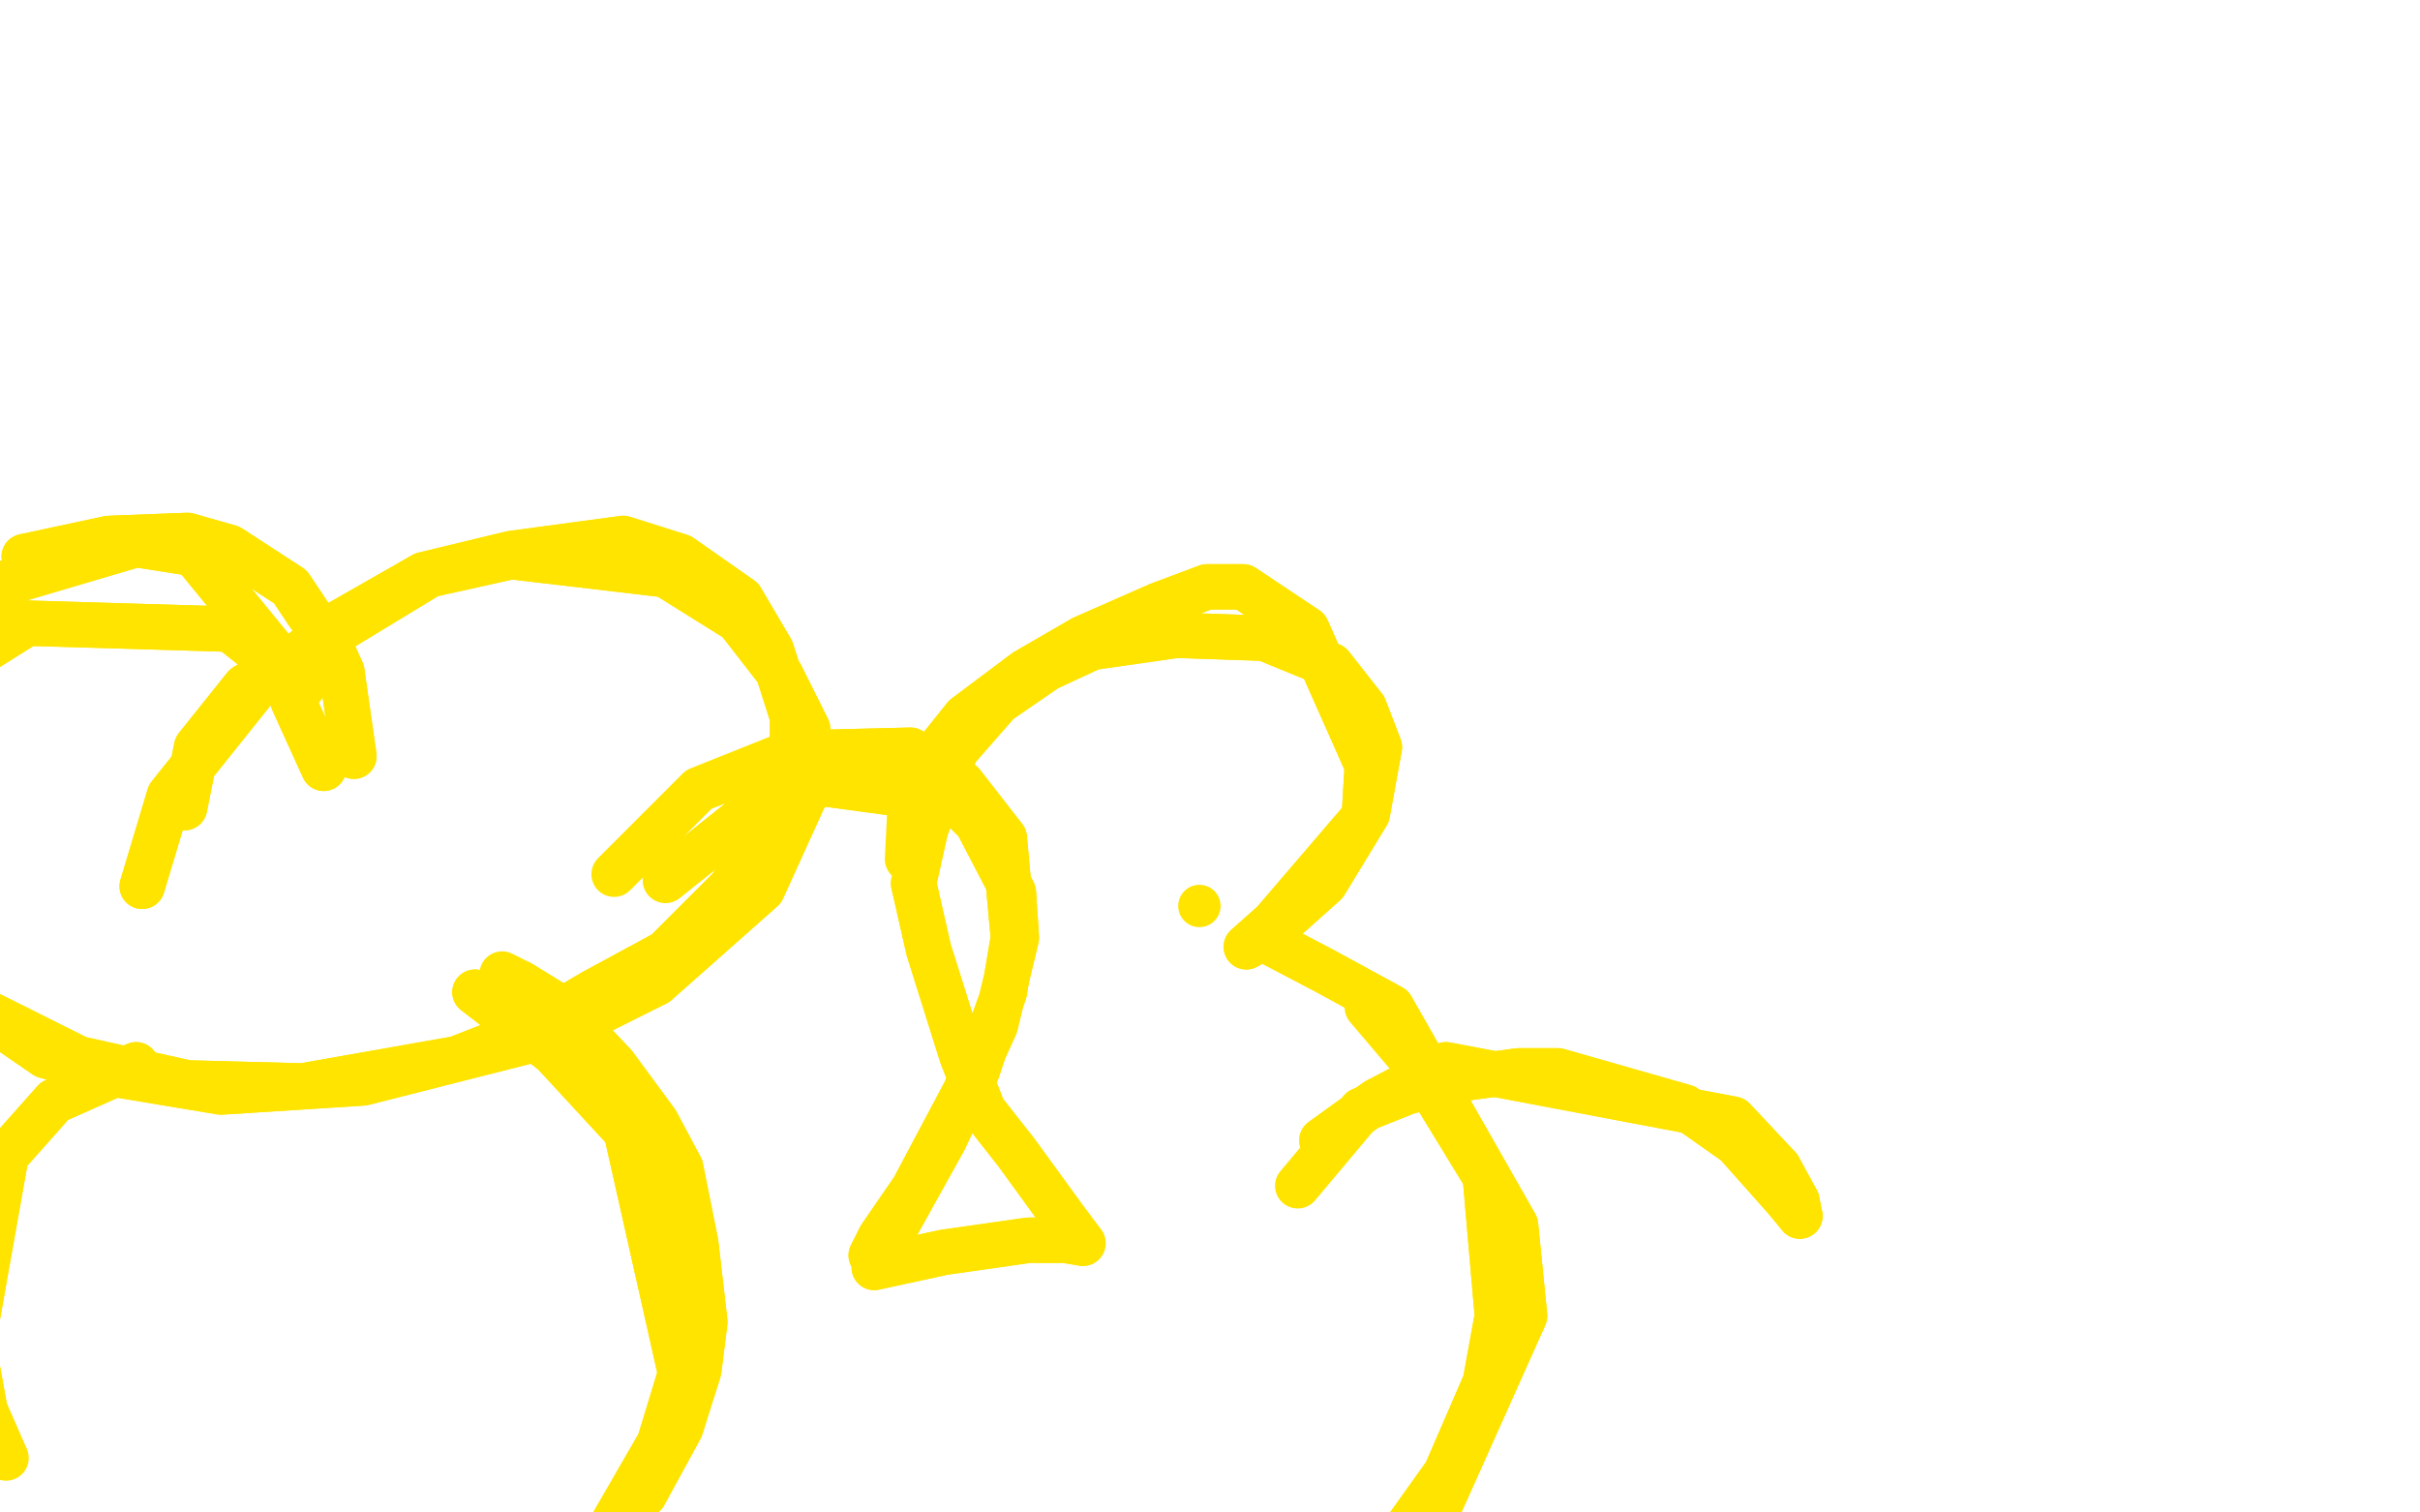 <?xml version="1.0" standalone="no"?>
<!DOCTYPE svg PUBLIC "-//W3C//DTD SVG 1.1//EN"
"http://www.w3.org/Graphics/SVG/1.1/DTD/svg11.dtd">

<svg width="800" height="500" version="1.1" xmlns="http://www.w3.org/2000/svg" xmlns:xlink="http://www.w3.org/1999/xlink" style="stroke-antialiasing: false"><desc>This SVG has been created on https://colorillo.com/</desc><rect x='0' y='0' width='800' height='500' style='fill: rgb(255,255,255); stroke-width:0' /><polyline points="100,227 76,208 76,208 9,206 -7,216 -20,228 -26,236" style="fill: none; stroke: #ffe400; stroke-width: 15; stroke-linejoin: round; stroke-linecap: round; stroke-antialiasing: false; stroke-antialias: 0; opacity: 1.0"/>
<polyline points="100,227 76,208 9,206 -7,216 -20,228 -26,236 -30,245" style="fill: none; stroke: #ffe400; stroke-width: 15; stroke-linejoin: round; stroke-linecap: round; stroke-antialiasing: false; stroke-antialias: 0; opacity: 1.0"/>
<polyline points="107,254 97,232 97,232 91,216 91,216 64,183 45,180 1,193" style="fill: none; stroke: #ffe400; stroke-width: 15; stroke-linejoin: round; stroke-linecap: round; stroke-antialiasing: false; stroke-antialias: 0; opacity: 1.0"/>
<polyline points="107,254 97,232 97,232 91,216 64,183 45,180 1,193 -30,223" style="fill: none; stroke: #ffe400; stroke-width: 15; stroke-linejoin: round; stroke-linecap: round; stroke-antialiasing: false; stroke-antialias: 0; opacity: 1.0"/>
<polyline points="8,184 36,178 36,178 62,177 76,181 96,194 102,203 108,211 113,222 115,236 117,250" style="fill: none; stroke: #ffe400; stroke-width: 15; stroke-linejoin: round; stroke-linecap: round; stroke-antialiasing: false; stroke-antialias: 0; opacity: 1.0"/>
<polyline points="8,184 36,178 62,177 76,181 96,194 102,203 108,211 113,222 115,236 117,250" style="fill: none; stroke: #ffe400; stroke-width: 15; stroke-linejoin: round; stroke-linecap: round; stroke-antialiasing: false; stroke-antialias: 0; opacity: 1.0"/>
<polyline points="61,267 65,247 65,247 81,227 81,227 142,190 169,184 220,190 244,205 258,223 267,241 267,261 252,294 217,325 183,342 120,358 73,361 37,355 15,349 -1,338 -11,331 -18,325 -10,332 26,350 62,358 100,359 151,350 174,341 196,328 220,315 241,294 253,278 262,259 262,237 255,215 245,198 225,184 206,178 169,183 140,190 112,206 84,228 56,263 47,293" style="fill: none; stroke: #ffe400; stroke-width: 15; stroke-linejoin: round; stroke-linecap: round; stroke-antialiasing: false; stroke-antialias: 0; opacity: 1.0"/>
<polyline points="61,267 65,247 65,247 81,227 142,190 169,184 220,190 244,205 258,223 267,241 267,261 252,294 217,325 183,342 120,358 73,361 37,355 15,349 -1,338 -11,331 -18,325 -10,332 26,350 62,358 100,359 151,350 174,341 196,328 220,315 241,294 253,278 262,259 262,237 255,215 245,198 225,184 206,178 169,183 140,190 112,206 84,228 56,263 47,293" style="fill: none; stroke: #ffe400; stroke-width: 15; stroke-linejoin: round; stroke-linecap: round; stroke-antialiasing: false; stroke-antialias: 0; opacity: 1.0"/>
<polyline points="45,352 18,364 18,364 2,382 2,382 -9,444 -5,466" style="fill: none; stroke: #ffe400; stroke-width: 15; stroke-linejoin: round; stroke-linecap: round; stroke-antialiasing: false; stroke-antialias: 0; opacity: 1.0"/>
<polyline points="45,352 18,364 18,364 2,382 -9,444 -5,466 2,482" style="fill: none; stroke: #ffe400; stroke-width: 15; stroke-linejoin: round; stroke-linecap: round; stroke-antialiasing: false; stroke-antialias: 0; opacity: 1.0"/>
<polyline points="157,328 183,348 183,348 207,374 207,374 225,454 218,477 203,503 213,494 225,472 231,453 233,437 230,411 225,386 217,371 203,352 185,333 172,325" style="fill: none; stroke: #ffe400; stroke-width: 15; stroke-linejoin: round; stroke-linecap: round; stroke-antialiasing: false; stroke-antialias: 0; opacity: 1.0"/>
<polyline points="157,328 183,348 183,348 207,374 225,454 218,477 203,503 213,494 225,472 231,453 233,437 230,411 225,386 217,371 203,352 185,333 172,325 166,322" style="fill: none; stroke: #ffe400; stroke-width: 15; stroke-linejoin: round; stroke-linecap: round; stroke-antialiasing: false; stroke-antialias: 0; opacity: 1.0"/>
<polyline points="220,291 245,271 245,271 272,259 272,259 316,265 323,272 335,295 336,310 329,339 319,361 302,393 291,409 288,415 297,404 312,377 323,354 328,339 332,328 335,310 332,277 318,259 301,248 261,249" style="fill: none; stroke: #ffe400; stroke-width: 15; stroke-linejoin: round; stroke-linecap: round; stroke-antialiasing: false; stroke-antialias: 0; opacity: 1.0"/>
<polyline points="220,291 245,271 245,271 272,259 316,265 323,272 335,295 336,310 329,339 319,361 302,393 291,409 288,415 297,404 312,377 323,354 328,339 332,328 335,310 332,277 318,259 301,248 261,249 231,261 203,289" style="fill: none; stroke: #ffe400; stroke-width: 15; stroke-linejoin: round; stroke-linecap: round; stroke-antialiasing: false; stroke-antialias: 0; opacity: 1.0"/>
<polyline points="289,419 312,414 312,414 340,410 340,410 352,410 358,411 352,403 336,381 325,367 318,349 307,314 302,292 306,274 316,248 330,232 346,221 361,214 389,210 418,211 440,220 451,234 456,247 452,269 438,292 419,309 412,313 421,305 451,270 452,253 432,208 411,194 399,194 383,200 358,211 339,222 319,237 311,247" style="fill: none; stroke: #ffe400; stroke-width: 15; stroke-linejoin: round; stroke-linecap: round; stroke-antialiasing: false; stroke-antialias: 0; opacity: 1.0"/>
<polyline points="289,419 312,414 312,414 340,410 352,410 358,411 352,403 336,381 325,367 318,349 307,314 302,292 306,274 316,248 330,232 346,221 361,214 389,210 418,211 440,220 451,234 456,247 452,269 438,292 419,309 412,313 421,305 451,270 452,253 432,208 411,194 399,194 383,200 358,211 339,222 319,237 311,247 301,264 300,284" style="fill: none; stroke: #ffe400; stroke-width: 15; stroke-linejoin: round; stroke-linecap: round; stroke-antialiasing: false; stroke-antialias: 0; opacity: 1.0"/>
<polyline points="417,310 438,321 438,321 460,333 460,333 501,405 504,435 474,502 461,513 455,516 463,508 478,487 491,457 495,435 491,389 469,353" style="fill: none; stroke: #ffe400; stroke-width: 15; stroke-linejoin: round; stroke-linecap: round; stroke-antialiasing: false; stroke-antialias: 0; opacity: 1.0"/>
<polyline points="417,310 438,321 438,321 460,333 501,405 504,435 474,502 461,513 455,516 463,508 478,487 491,457 495,435 491,389 469,353 452,333" style="fill: none; stroke: #ffe400; stroke-width: 15; stroke-linejoin: round; stroke-linecap: round; stroke-antialiasing: false; stroke-antialias: 0; opacity: 1.0"/>
<circle cx="396.5" cy="299.5" r="7" style="fill: #ffe400; stroke-antialiasing: false; stroke-antialias: 0; opacity: 1.0"/>
<circle cx="419.5" cy="311.5" r="7" style="fill: #ffe400; stroke-antialiasing: false; stroke-antialias: 0; opacity: 1.0"/>
<polyline points="437,377 455,364 455,364 478,352 478,352 573,370 588,386" style="fill: none; stroke: #ffe400; stroke-width: 15; stroke-linejoin: round; stroke-linecap: round; stroke-antialiasing: false; stroke-antialias: 0; opacity: 1.0"/>
<polyline points="594,397 595,402" style="fill: none; stroke: #ffe400; stroke-width: 15; stroke-linejoin: round; stroke-linecap: round; stroke-antialiasing: false; stroke-antialias: 0; opacity: 1.0"/>
<polyline points="588,386 594,397" style="fill: none; stroke: #ffe400; stroke-width: 15; stroke-linejoin: round; stroke-linecap: round; stroke-antialiasing: false; stroke-antialias: 0; opacity: 1.0"/>
<polyline points="595,402 590,396 574,378 557,366 515,354 502,354 480,357 465,361 450,367" style="fill: none; stroke: #ffe400; stroke-width: 15; stroke-linejoin: round; stroke-linecap: round; stroke-antialiasing: false; stroke-antialias: 0; opacity: 1.0"/>
<polyline points="437,377 455,364 455,364 478,352 573,370 588,386 594,397 595,402 590,396 574,378 557,366 515,354 502,354 480,357 465,361 450,367 429,392" style="fill: none; stroke: #ffe400; stroke-width: 15; stroke-linejoin: round; stroke-linecap: round; stroke-antialiasing: false; stroke-antialias: 0; opacity: 1.0"/>
</svg>
